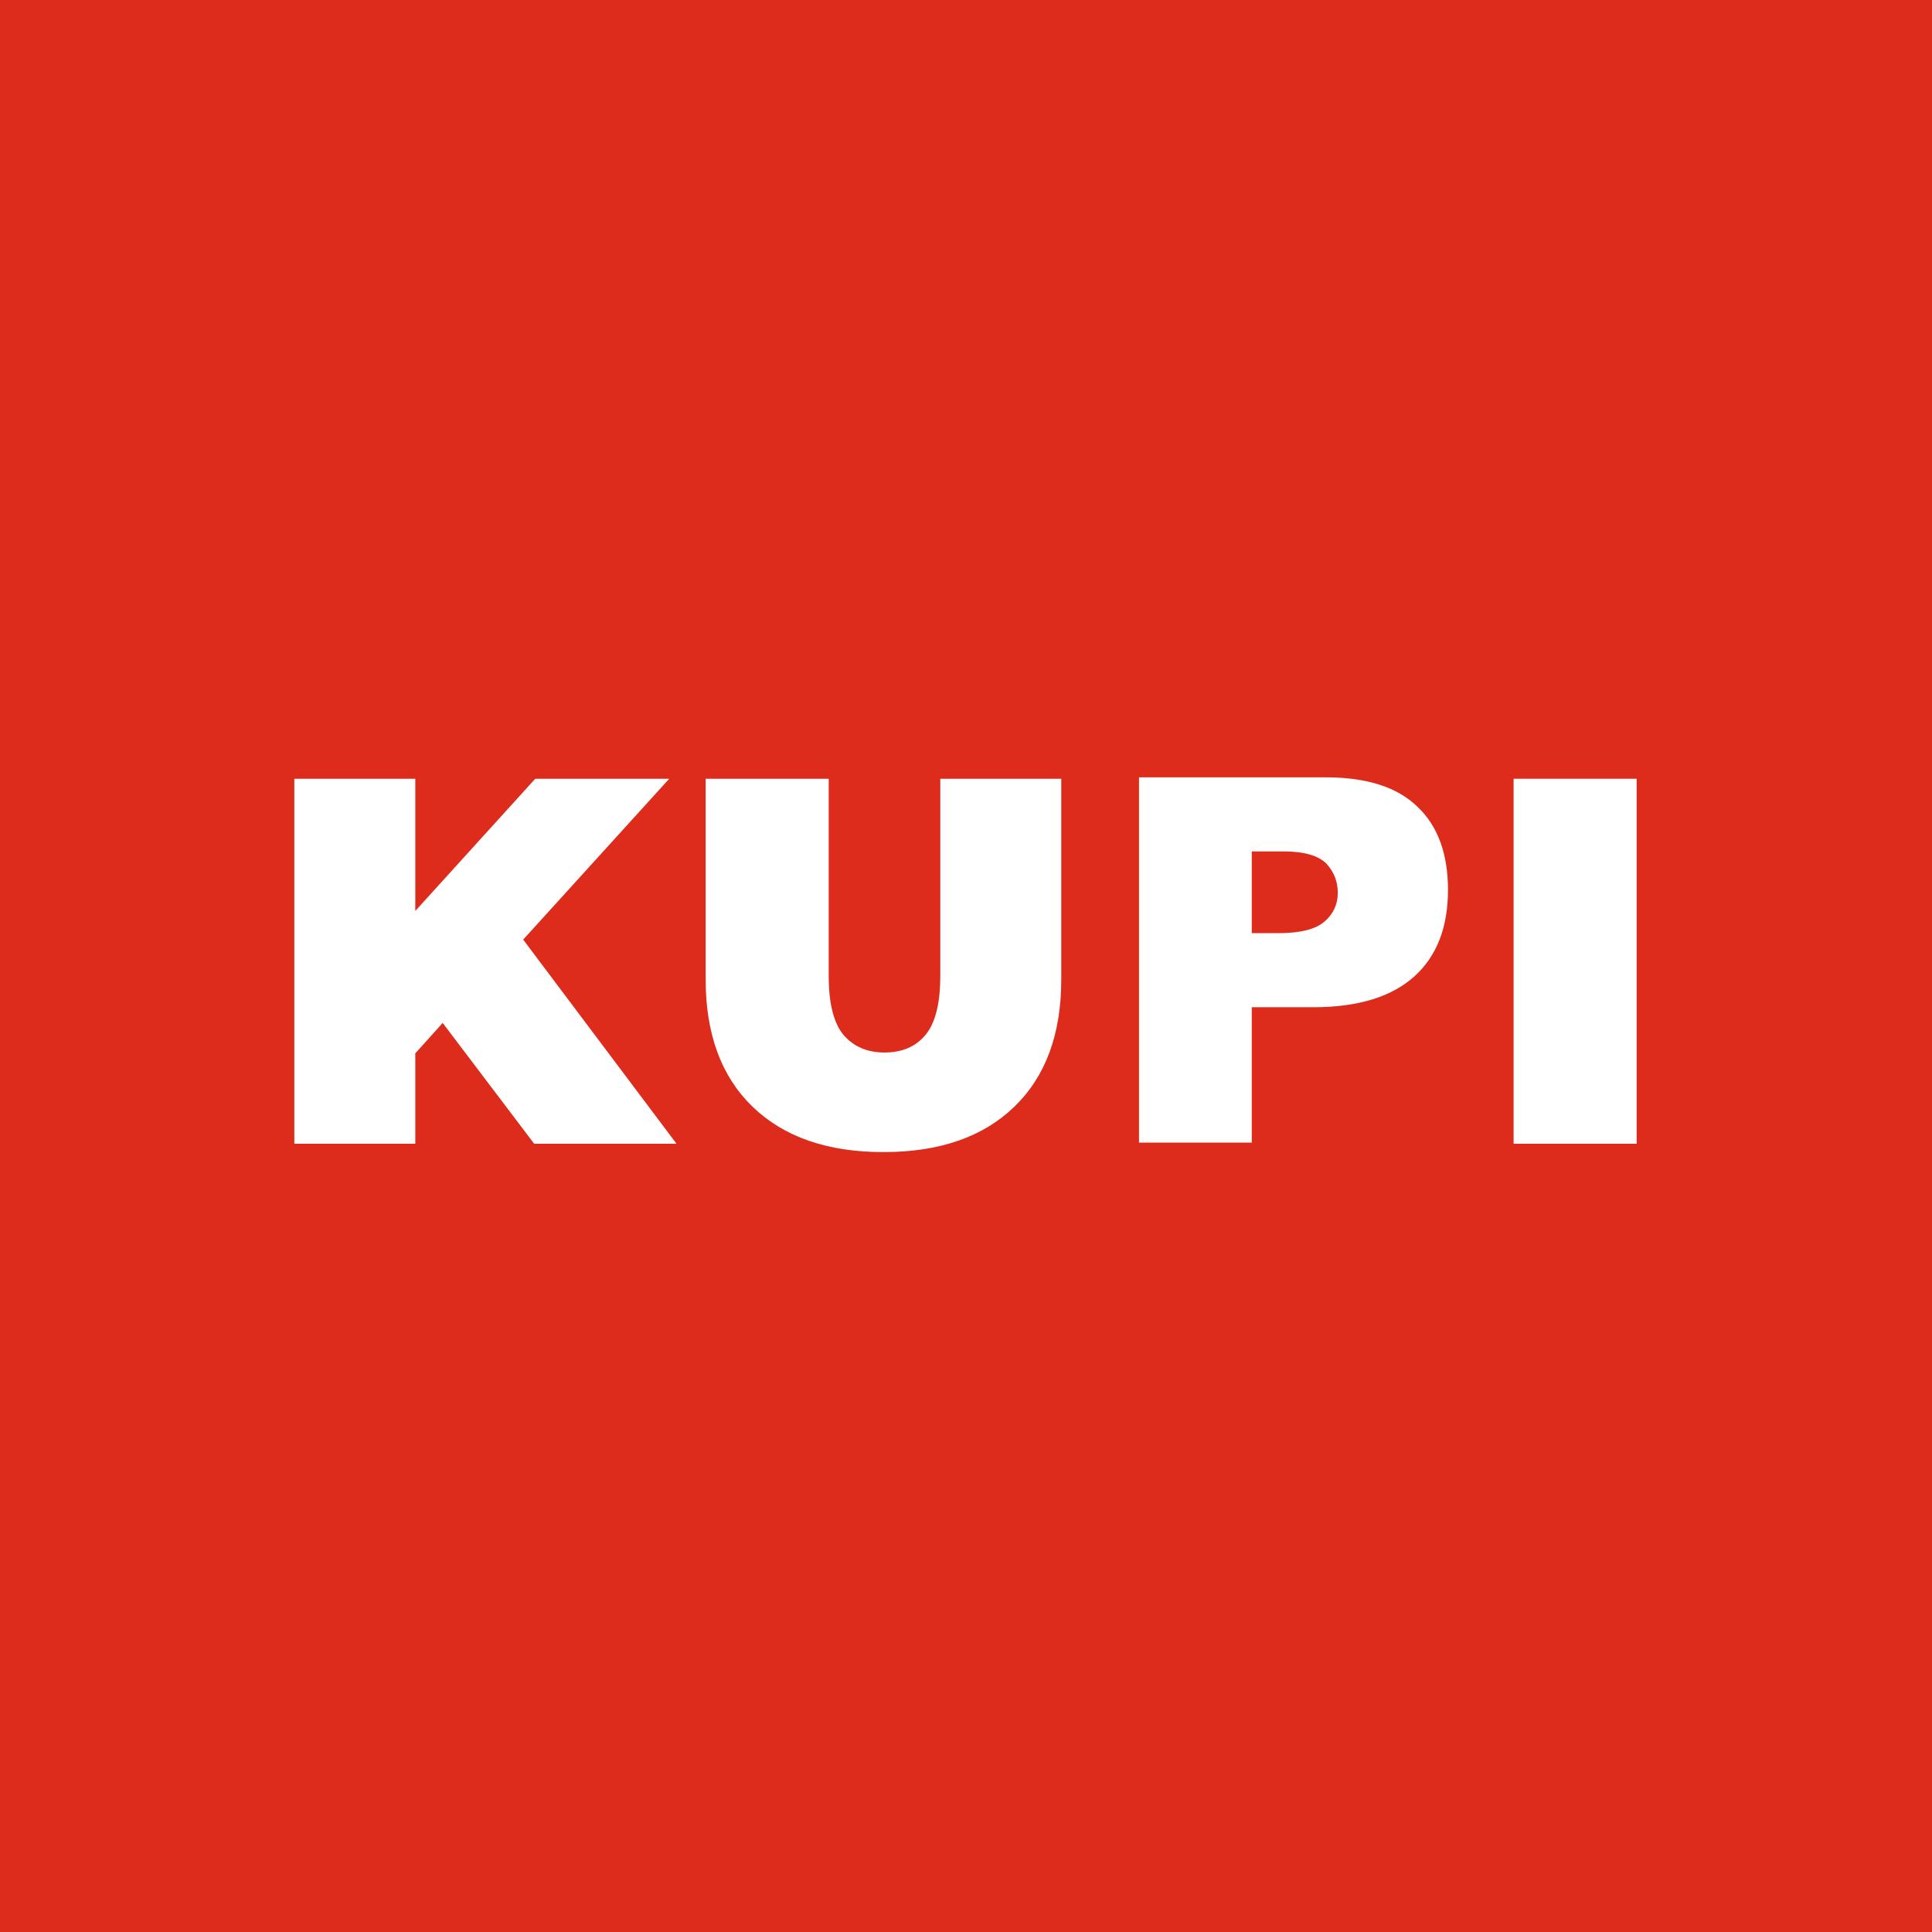 <svg width="512" height="512" viewBox="0 0 512 512" fill="none" xmlns="http://www.w3.org/2000/svg">
<rect width="512" height="512" fill="#DD2B1C"/>
<path d="M401.118 303.105V206.38H433.728V303.105H401.118Z" fill="white"/>
<path fill-rule="evenodd" clip-rule="evenodd" d="M331.564 247.294H338.823C344.563 247.294 348.615 246.279 350.979 244.248C353.343 242.217 354.524 239.679 354.524 236.632C354.524 233.586 353.511 231.048 351.486 228.847C349.46 226.817 345.745 225.632 340.174 225.632H331.732V247.294H331.564ZM301.681 206H351.317C362.122 206 370.226 208.539 375.628 213.785C381.031 218.862 383.732 226.309 383.732 235.786C383.732 245.602 380.862 253.218 374.953 258.633C369.044 264.049 360.096 266.926 348.109 266.926H331.732V302.805H301.85V206H301.681Z" fill="white"/>
<path d="M234.125 305.316C219.294 305.316 207.733 301.309 199.442 293.294C191.151 285.28 187.006 274.041 187.006 259.579V206.38H219.616V258.611C219.616 265.981 220.952 271.232 223.623 274.364C226.295 277.404 229.887 278.924 234.401 278.924C239.007 278.924 242.6 277.404 245.179 274.364C247.851 271.232 249.186 265.981 249.186 258.611V206.38H281.244V259.579C281.244 274.041 277.099 285.28 268.808 293.294C260.517 301.309 248.956 305.316 234.125 305.316Z" fill="white"/>
<path d="M107.156 282.378L105.359 246.59L141.839 206.38H177.351L136.45 251.426L118.348 269.942L107.156 282.378ZM78 303.105V206.38H110.058V303.105H78ZM141.562 303.105L113.097 265.52L134.239 243.135L179.285 303.105H141.562Z" fill="white"/>
</svg>
